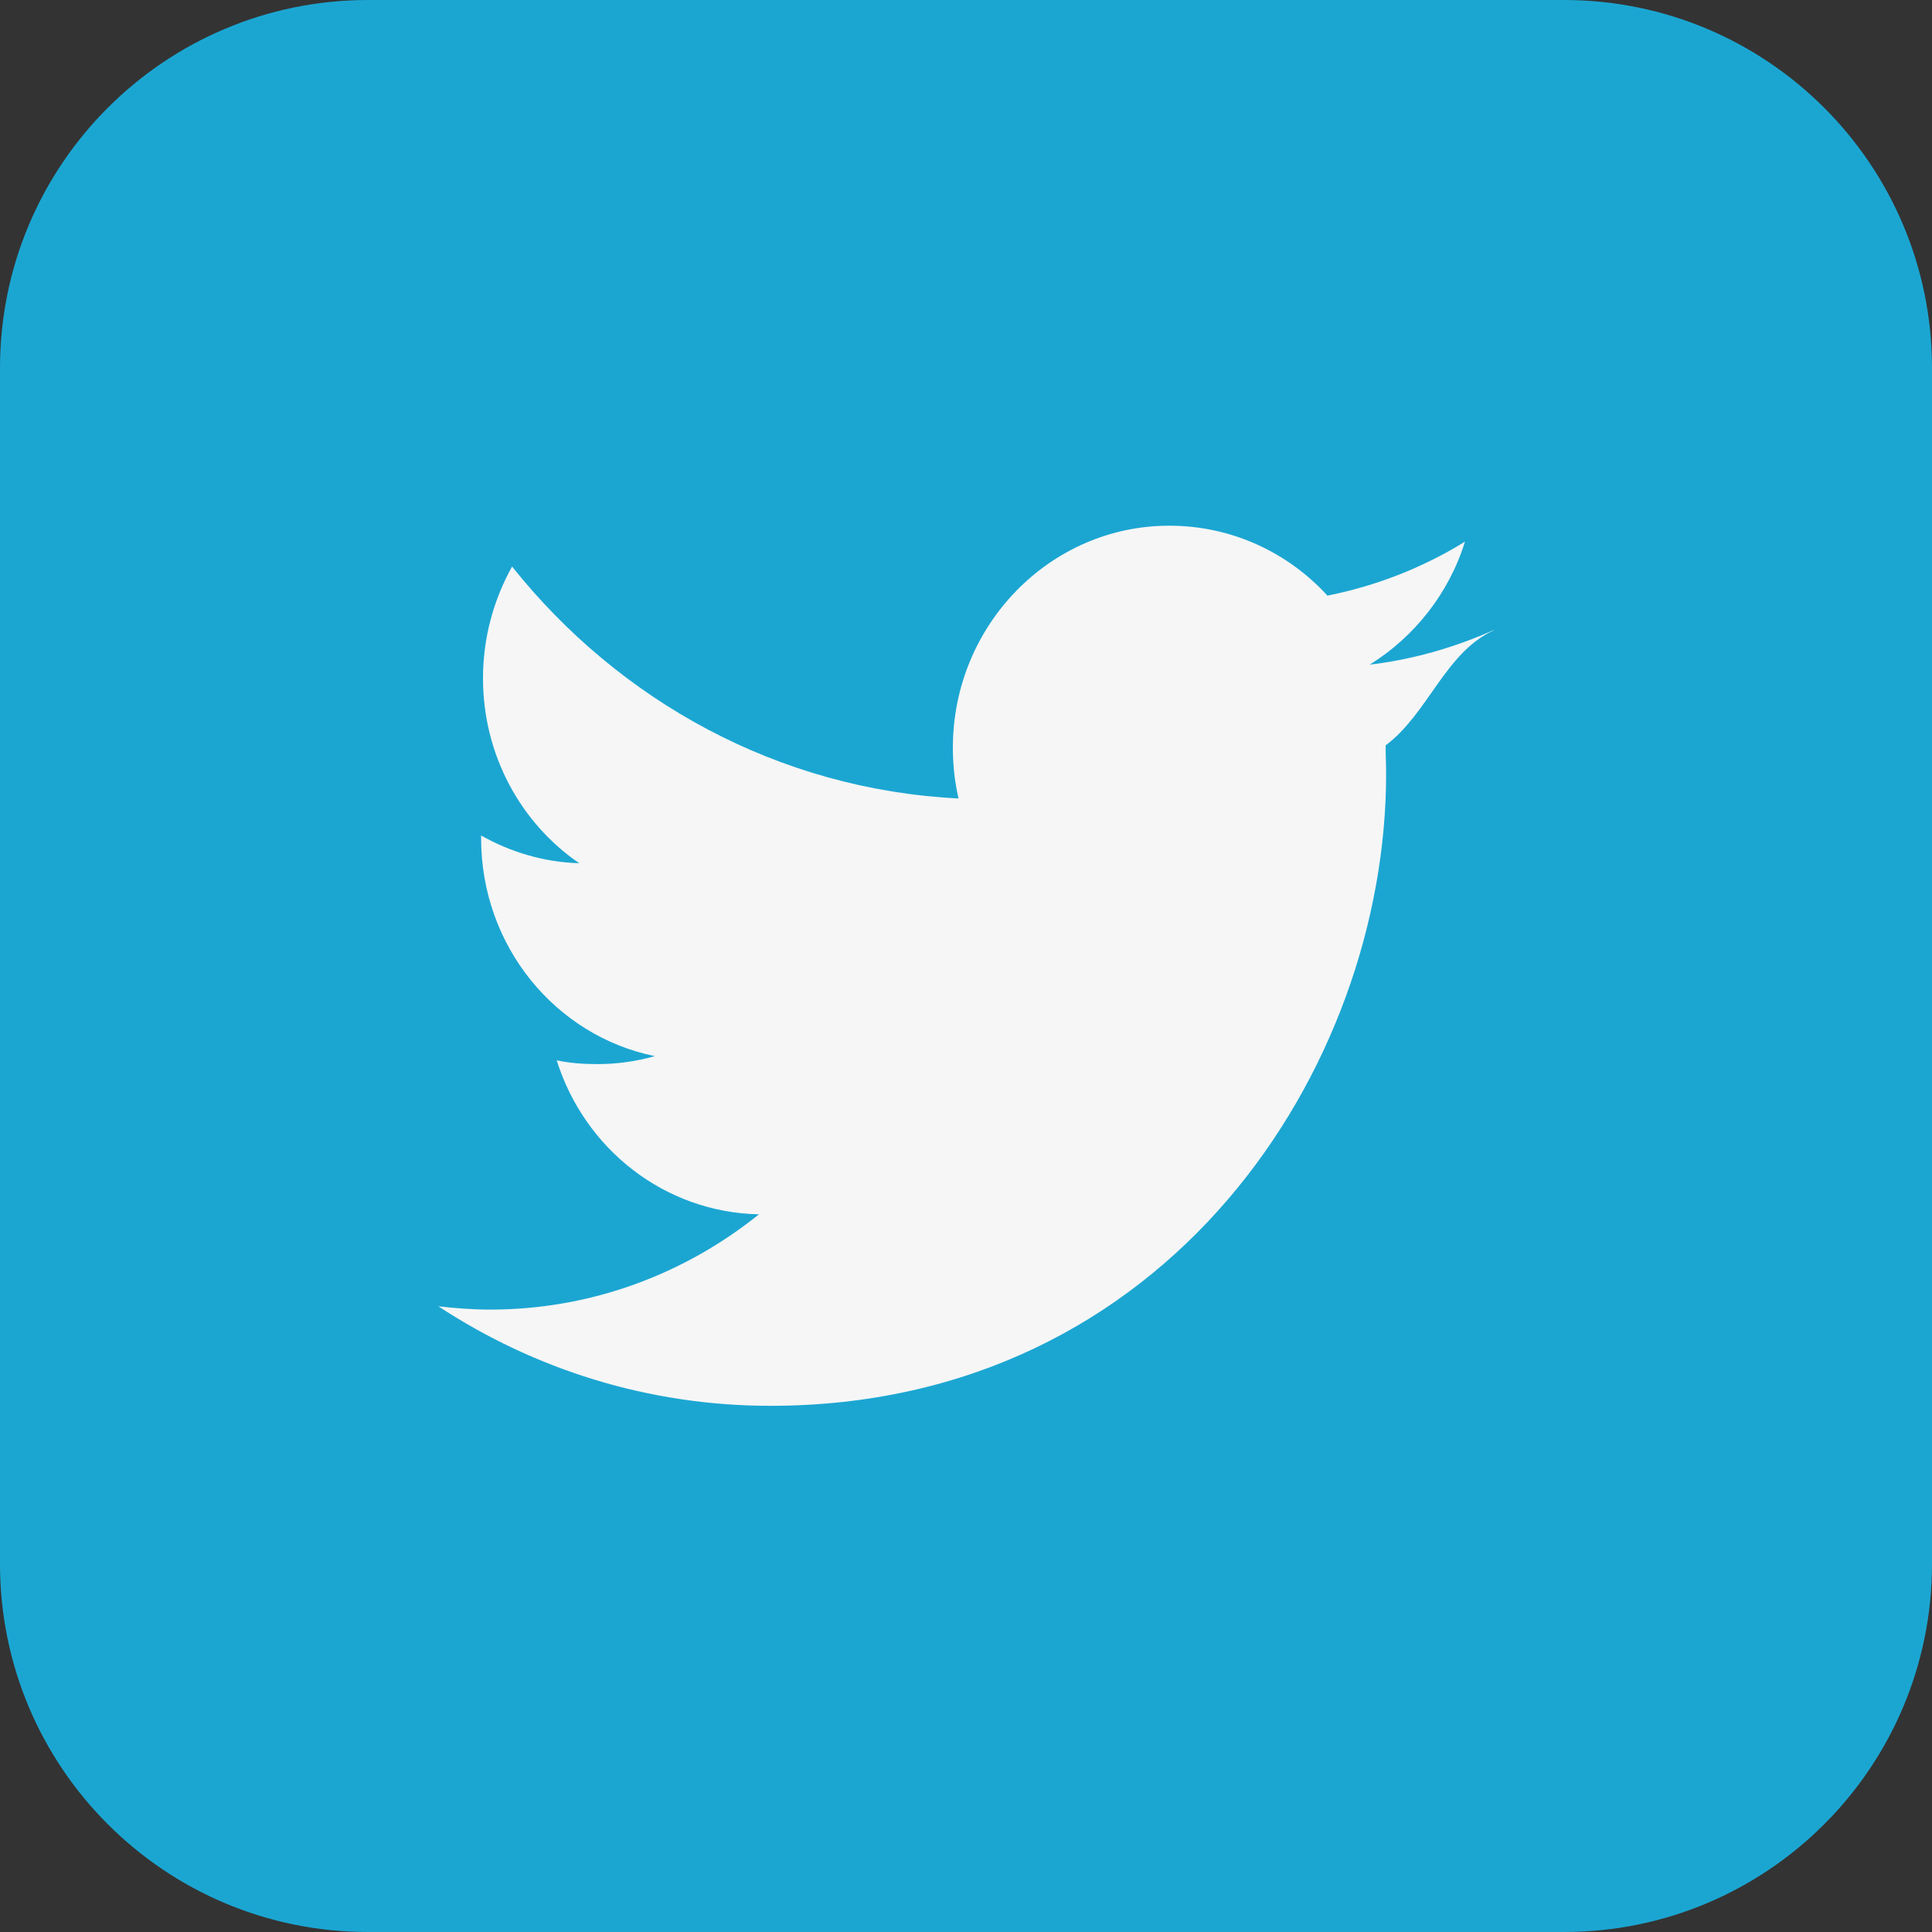 <svg width="40" height="40" viewBox="0 0 40 40" fill="none" xmlns="http://www.w3.org/2000/svg">
<rect x="0" y="0" width="40" height="40" fill="#333333" stroke="none"/>
<g clip-path="url(#clip0_1_309)">
<path d="M32.381 0H7.619C3.411 0 0 3.411 0 7.619V32.381C0 36.589 3.411 40 7.619 40H32.381C36.589 40 40 36.589 40 32.381V7.619C40 3.411 36.589 0 32.381 0Z" fill="#1BA6D2"/>
<path d="M30.923 13.052C29.922 13.508 29.563 14.781 28.688 15.432C28.688 15.627 28.698 15.831 28.698 16.025C28.698 22.099 24.189 29.106 15.947 29.106C13.421 29.106 11.059 28.348 9.077 27.046C9.427 27.085 9.786 27.114 10.146 27.114C12.245 27.114 14.179 26.375 15.714 25.141C13.751 25.102 12.099 23.78 11.526 21.953C11.798 22.012 12.08 22.031 12.371 22.031C12.779 22.031 13.178 21.973 13.557 21.866C11.506 21.448 9.961 19.592 9.961 17.357V17.298C10.564 17.639 11.263 17.852 11.992 17.872C10.787 17.046 10 15.637 10 14.043C10 13.197 10.223 12.41 10.602 11.73C12.818 14.509 16.113 16.346 19.845 16.531C19.767 16.191 19.728 15.841 19.728 15.481C19.728 12.945 21.74 10.884 24.208 10.884C25.5 10.884 26.667 11.438 27.483 12.332C28.503 12.128 29.465 11.749 30.33 11.215C30 12.284 29.281 13.188 28.358 13.761C29.261 13.654 30.126 13.401 30.933 13.042L30.923 13.052Z" fill="#F6F6F6"/>
</g>
<defs>
<clipPath id="clip0_1_309">
<rect width="40" height="40" fill="white"/>
</clipPath>
</defs>
</svg>
